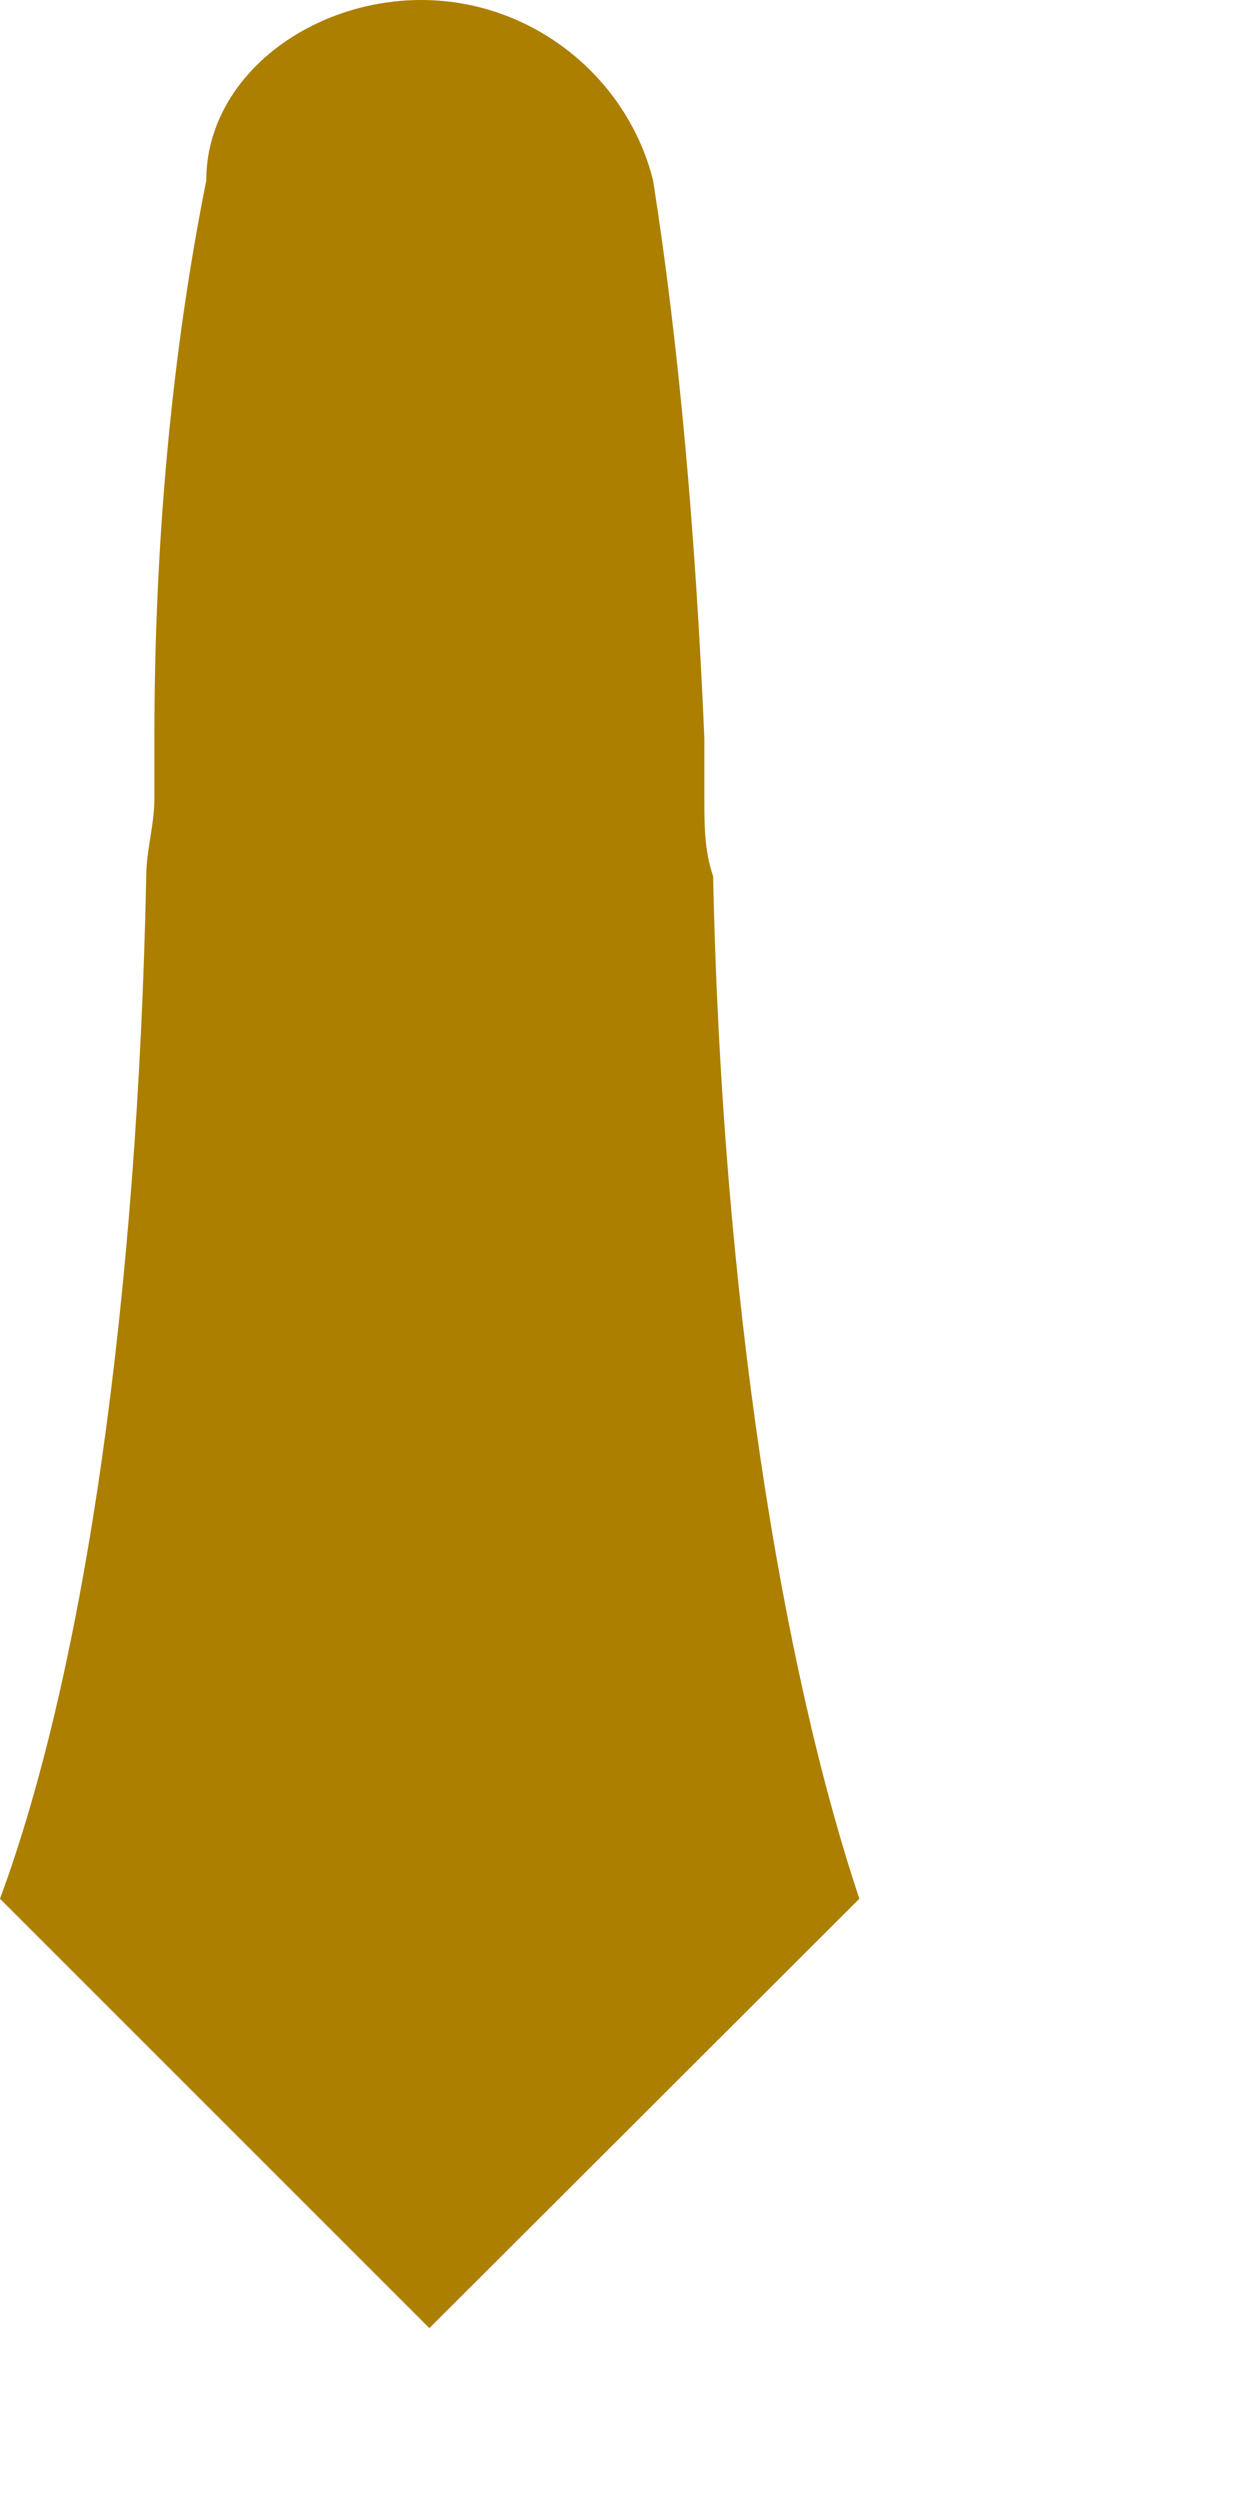<?xml version="1.0" encoding="utf-8"?>
<svg xmlns="http://www.w3.org/2000/svg" fill="none" height="100%" overflow="visible" preserveAspectRatio="none" style="display: block;" viewBox="0 0 2 4" width="100%">
<path clip-rule="evenodd" d="M0.674 0C0.852 0 1.004 0.124 1.045 0.289C1.086 0.55 1.113 0.852 1.127 1.182C1.127 1.21 1.127 1.251 1.127 1.278C1.127 1.32 1.127 1.361 1.141 1.402C1.155 2.076 1.251 2.667 1.375 3.038L0.687 3.725L0 3.038C0.137 2.667 0.22 2.076 0.234 1.402C0.234 1.361 0.247 1.32 0.247 1.278C0.247 1.251 0.247 1.21 0.247 1.182C0.247 0.866 0.275 0.564 0.33 0.289C0.33 0.124 0.495 0 0.674 0Z" fill="#AC7F00" fill-rule="evenodd" id="Vector"/>
</svg>